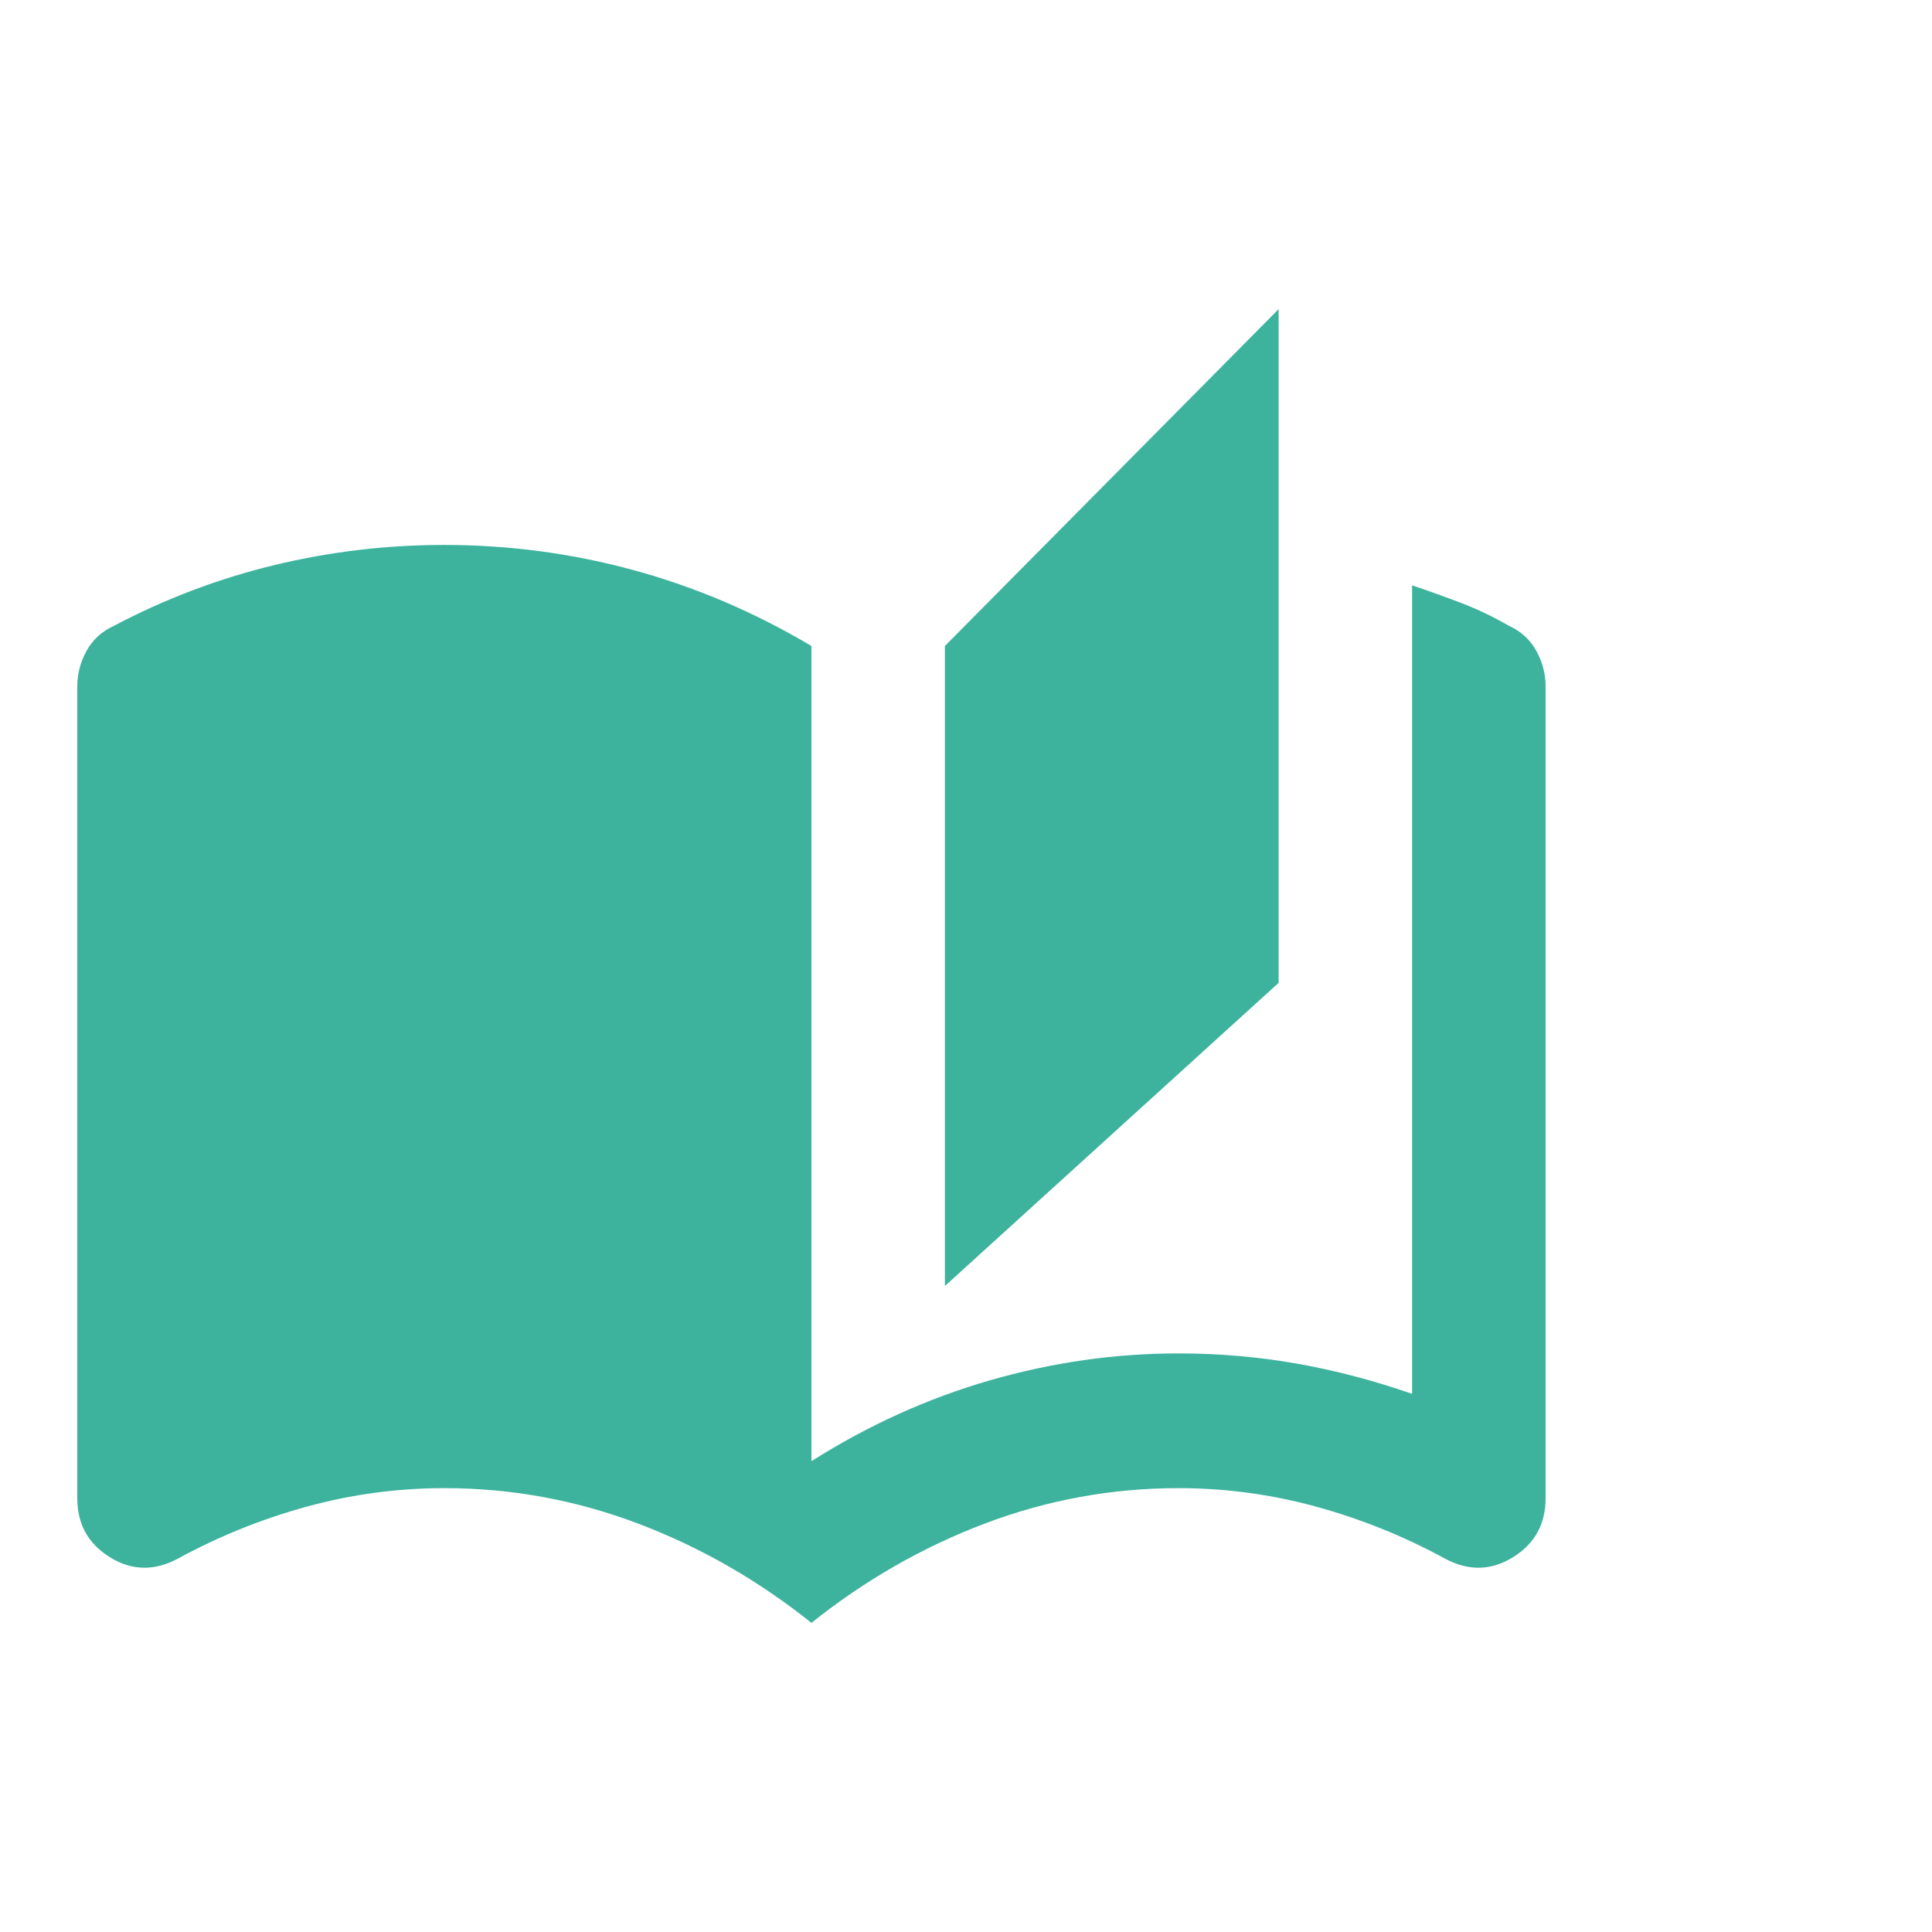 <svg width="50" height="50" viewBox="0 0 50 50" fill="none" xmlns="http://www.w3.org/2000/svg">
<path d="M21 42C19.618 40.896 18.121 40.038 16.509 39.428C14.897 38.818 13.227 38.513 11.5 38.513C10.291 38.513 9.103 38.673 7.938 38.992C6.772 39.312 5.656 39.762 4.591 40.344C3.986 40.663 3.403 40.649 2.842 40.3C2.281 39.951 2 39.443 2 38.774V17.764C2 17.444 2.079 17.139 2.237 16.849C2.396 16.558 2.633 16.34 2.95 16.195C4.274 15.497 5.656 14.974 7.095 14.626C8.535 14.277 10.003 14.103 11.5 14.103C13.17 14.103 14.803 14.32 16.401 14.756C17.999 15.192 19.532 15.846 21 16.718V37.815C22.468 36.886 24.008 36.188 25.62 35.723C27.233 35.258 28.859 35.026 30.5 35.026C31.536 35.026 32.551 35.113 33.544 35.287C34.538 35.462 35.538 35.723 36.545 36.072V15.149C36.977 15.294 37.402 15.447 37.819 15.606C38.237 15.766 38.647 15.962 39.05 16.195C39.367 16.34 39.604 16.558 39.763 16.849C39.921 17.139 40 17.444 40 17.764V38.774C40 39.443 39.719 39.951 39.158 40.3C38.597 40.649 38.014 40.663 37.409 40.344C36.344 39.762 35.228 39.312 34.062 38.992C32.897 38.673 31.709 38.513 30.5 38.513C28.773 38.513 27.103 38.818 25.491 39.428C23.879 40.038 22.382 40.896 21 42ZM24.454 33.282V16.718L33.091 8V25.436L24.454 33.282Z" fill="#3DB39E"/>
</svg>
